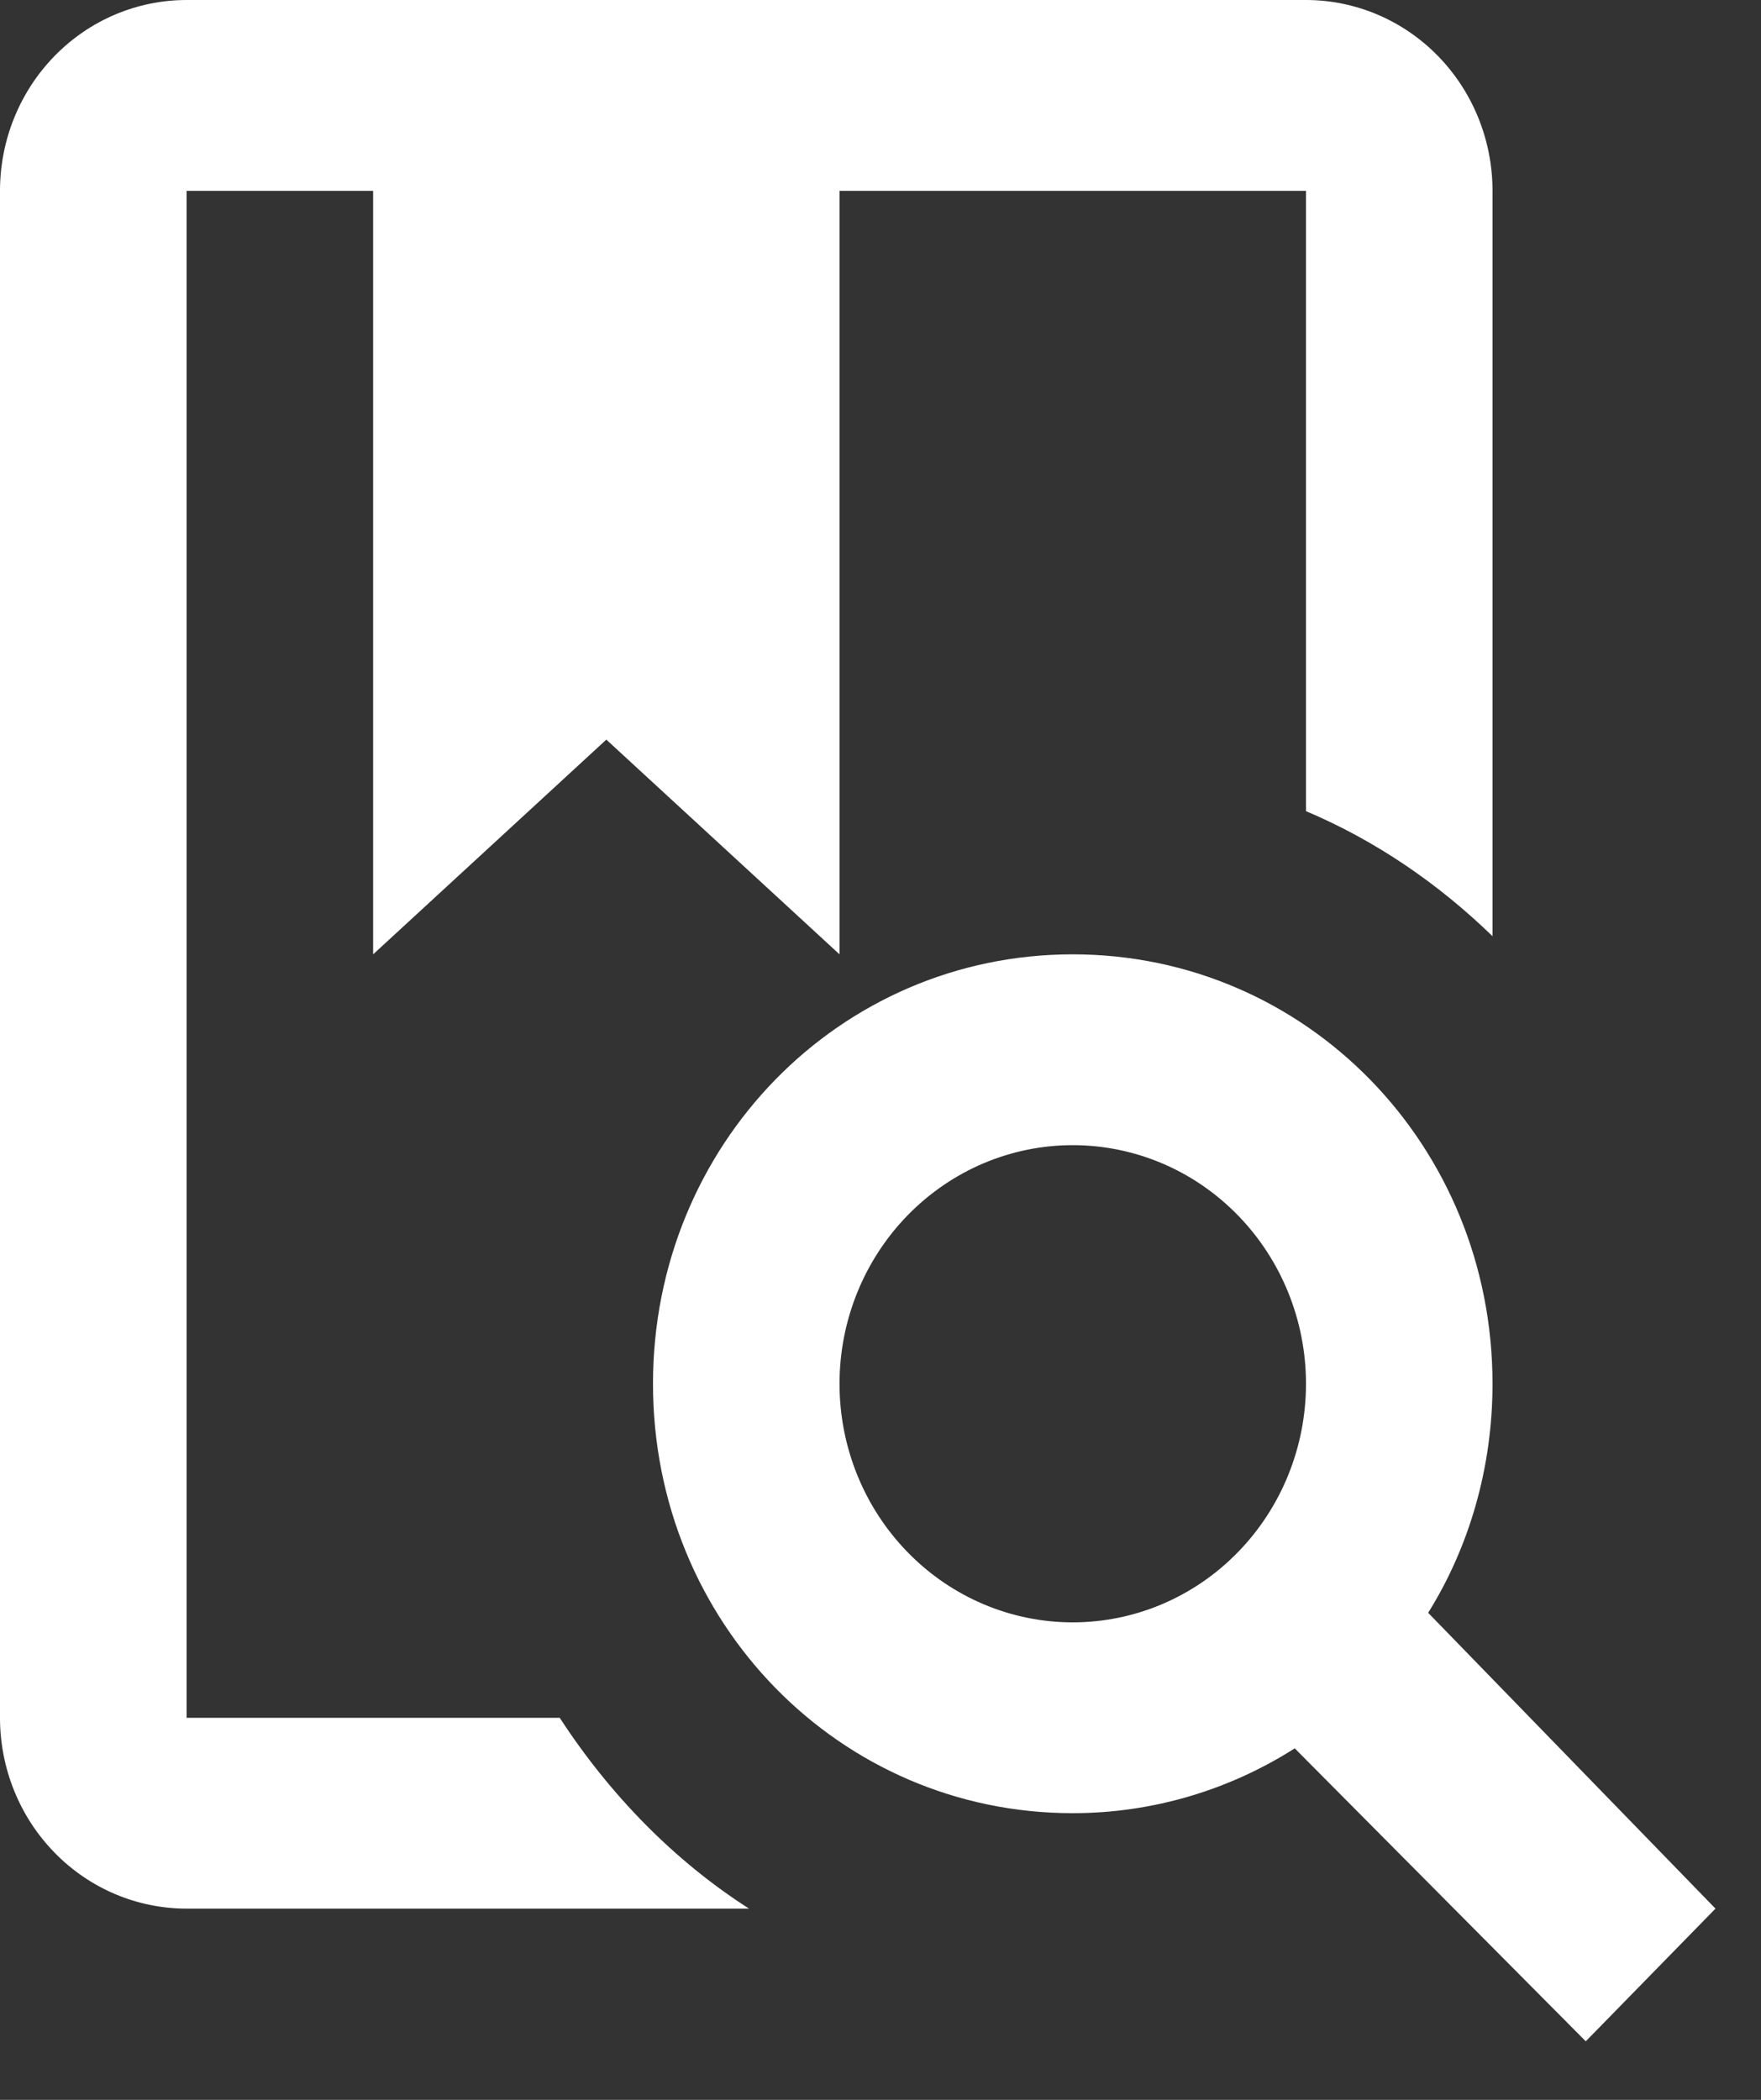 <svg width="26" height="31" viewBox="0 0 26 31" fill="none" xmlns="http://www.w3.org/2000/svg">
<rect x="0" y="0" width="26" height="31" fill="#333333" stroke="none"/>
<path d="M15.838 14.089C19.282 14.089 22.036 16.906 22.036 20.429C22.036 21.668 21.692 22.838 21.086 23.81L25.328 28.177L23.413 30.136L19.116 25.811C18.166 26.416 17.037 26.768 15.838 26.768C12.395 26.768 9.641 23.951 9.641 20.429C9.641 16.906 12.395 14.089 15.838 14.089ZM15.838 16.906C14.925 16.906 14.05 17.277 13.404 17.938C12.758 18.599 12.395 19.494 12.395 20.429C12.395 21.363 12.758 22.259 13.404 22.919C14.05 23.58 14.925 23.951 15.838 23.951C16.752 23.951 17.628 23.58 18.273 22.919C18.919 22.259 19.282 21.363 19.282 20.429C19.282 19.494 18.919 18.599 18.273 17.938C17.628 17.277 16.752 16.906 15.838 16.906ZM12.395 2.818V14.089L8.952 10.919L5.509 14.089V2.818H2.755V25.36H8.264C9.007 26.501 9.958 27.473 11.059 28.177H2.755C2.024 28.177 1.323 27.881 0.807 27.352C0.29 26.824 0 26.107 0 25.36V2.818C0 2.07 0.29 1.354 0.807 0.825C1.323 0.297 2.024 0 2.755 0H19.282C20.012 0 20.713 0.297 21.229 0.825C21.746 1.354 22.036 2.07 22.036 2.818V13.821C21.237 13.046 20.315 12.412 19.282 11.975V2.818H12.395Z" fill="white"/>
</svg>
